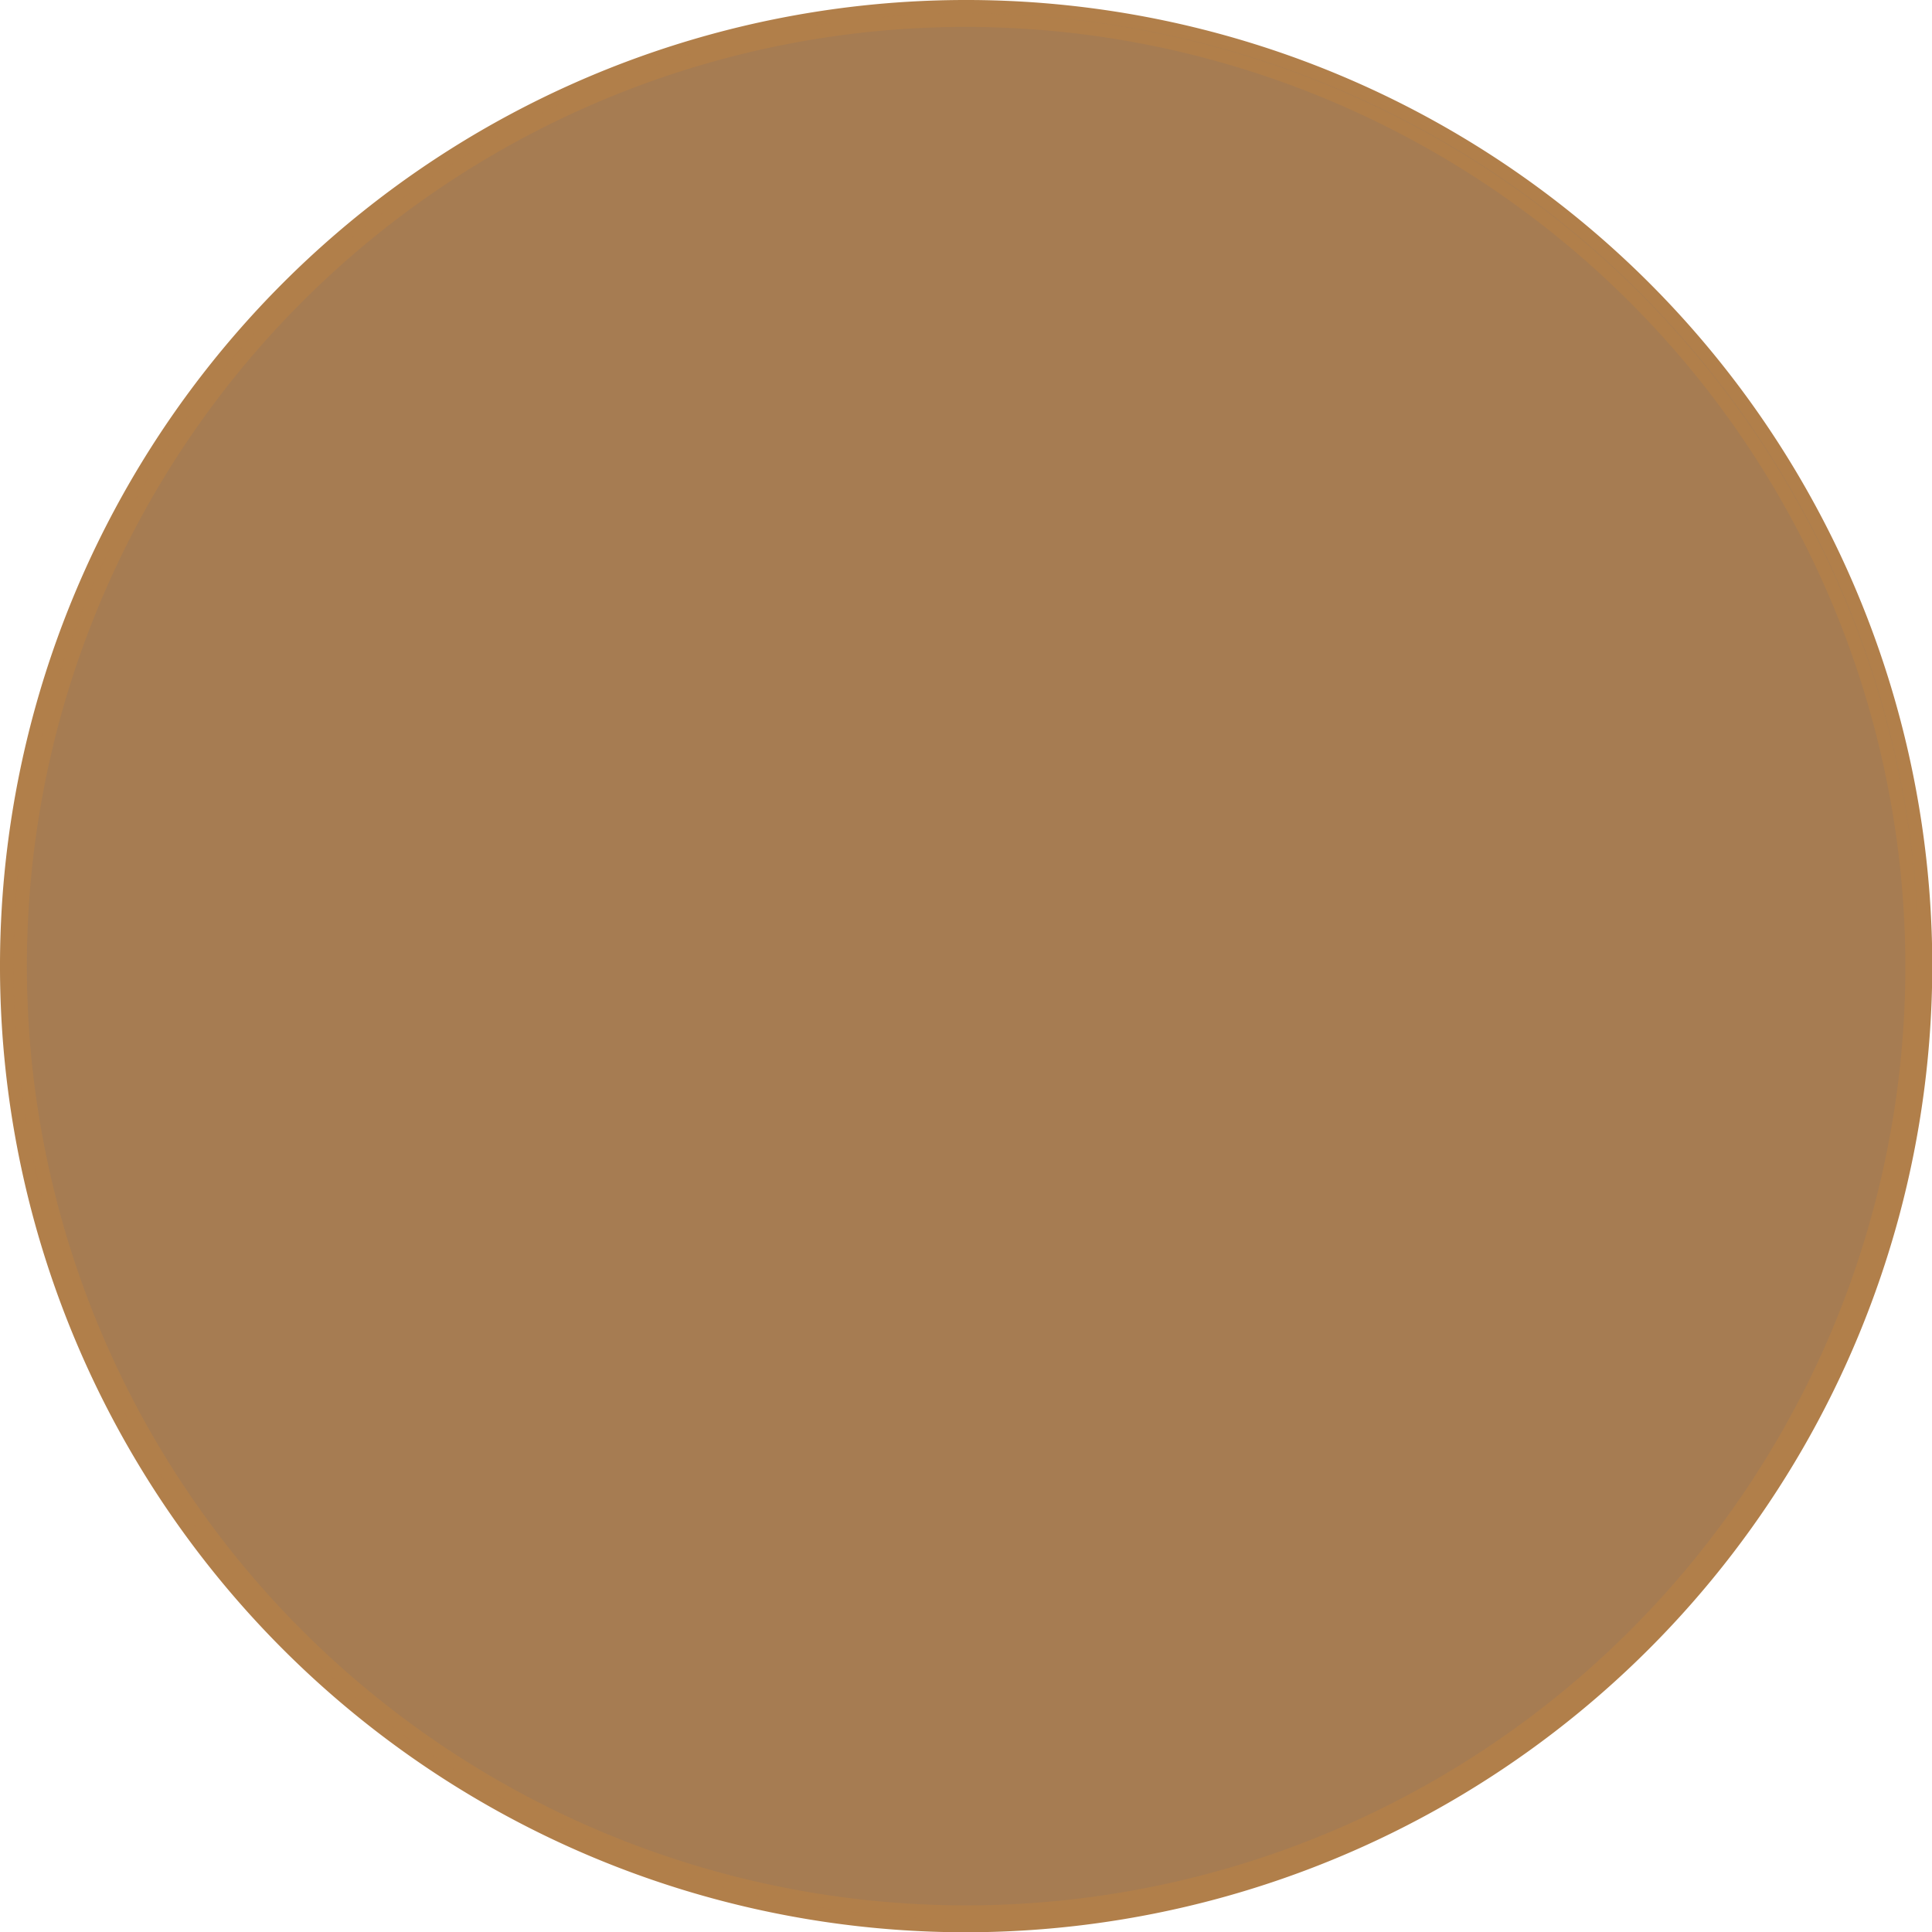 <?xml version="1.0" encoding="UTF-8" standalone="no"?><svg xmlns="http://www.w3.org/2000/svg" xmlns:xlink="http://www.w3.org/1999/xlink" data-name="Camada 1" fill="#000000" height="143.6" preserveAspectRatio="xMidYMid meet" version="1" viewBox="0.0 0.0 143.6 143.6" width="143.6" zoomAndPan="magnify"><g id="change1_1"><circle cx="71.81" cy="71.81" fill="#a67c52" r="70.81" stroke="#b17f4a" stroke-miterlimit="10"/></g><g id="change1_2"><path d="M100,146.31A71.31,71.31,0,1,1,171.31,75,71.39,71.39,0,0,1,100,146.31ZM100,4.69A70.31,70.31,0,1,0,170.31,75,70.39,70.39,0,0,0,100,4.69Z" fill="#a67c52" stroke="#b17f4a" stroke-miterlimit="10" transform="translate(-28.19 -3.19)"/></g></svg>